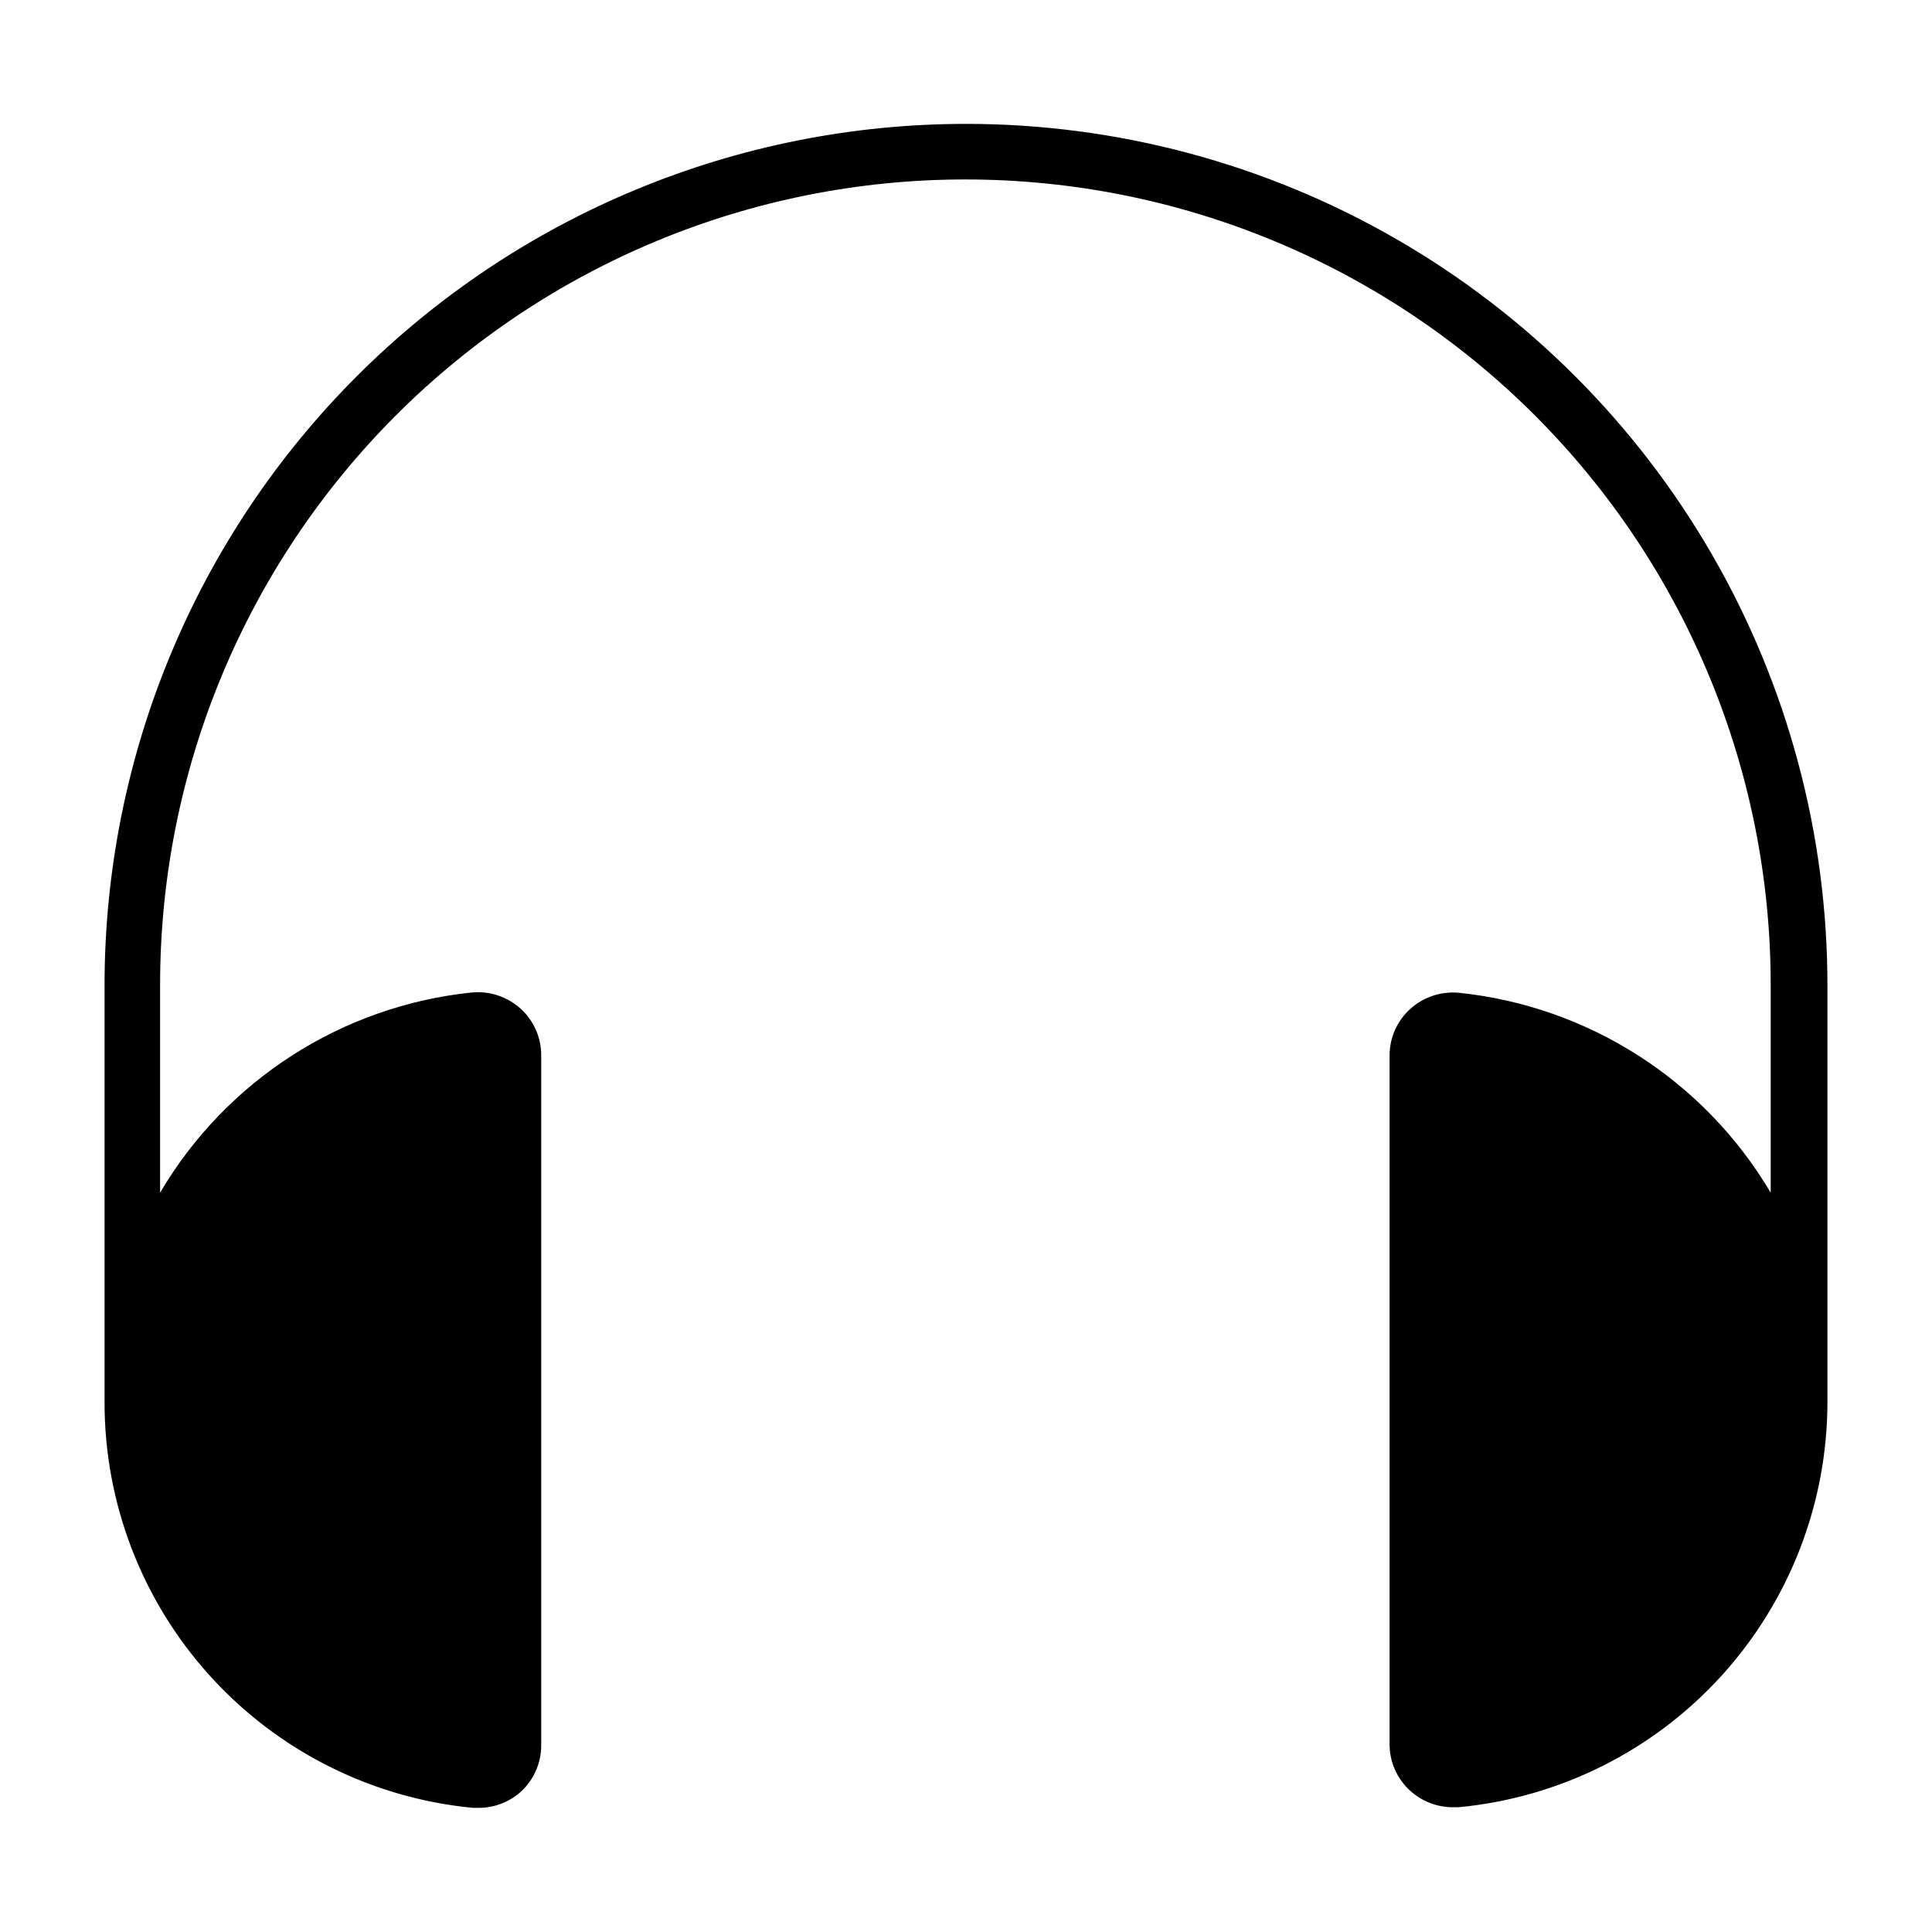<?xml version="1.0" encoding="UTF-8"?>
<!-- Uploaded to: SVG Repo, www.svgrepo.com, Generator: SVG Repo Mixer Tools -->
<svg fill="#000000" width="800px" height="800px" version="1.1" viewBox="144 144 512 512" xmlns="http://www.w3.org/2000/svg">
 <path d="m400 176.83c-60.547 0-118.61 24.051-161.43 66.863s-66.863 100.88-66.863 161.43v110.21c-0.086 26.895 9.879 52.855 27.934 72.789 18.055 19.934 42.906 32.41 69.68 34.977h1.574c4.055-0.008 7.973-1.492 11.02-4.172 3.488-3.133 5.488-7.59 5.512-12.277v-183.03c0-4.715-2.004-9.207-5.512-12.359-3.5-3.137-8.148-4.676-12.832-4.25-34.418 3.547-65.102 23.242-82.656 53.059v-55.105c0-56.598 22.484-110.88 62.508-150.9 40.023-40.023 94.305-62.508 150.9-62.508 56.602 0 110.88 22.484 150.91 62.508 40.02 40.02 62.504 94.305 62.504 150.9v55.105c-17.602-29.758-48.266-49.414-82.656-52.98-4.68-0.426-9.328 1.113-12.828 4.254-3.508 3.148-5.512 7.641-5.512 12.355v182.63c0.02 4.688 2.023 9.148 5.512 12.281 3.062 2.769 7.043 4.312 11.176 4.328h1.574c26.762-2.527 51.617-14.953 69.699-34.84 18.082-19.891 28.094-45.812 28.074-72.691v-110.21c0.012-40.082-10.527-79.461-30.559-114.18-20.035-34.715-48.855-63.547-83.566-83.59-34.707-20.047-74.082-30.598-114.16-30.598z"/>
</svg>